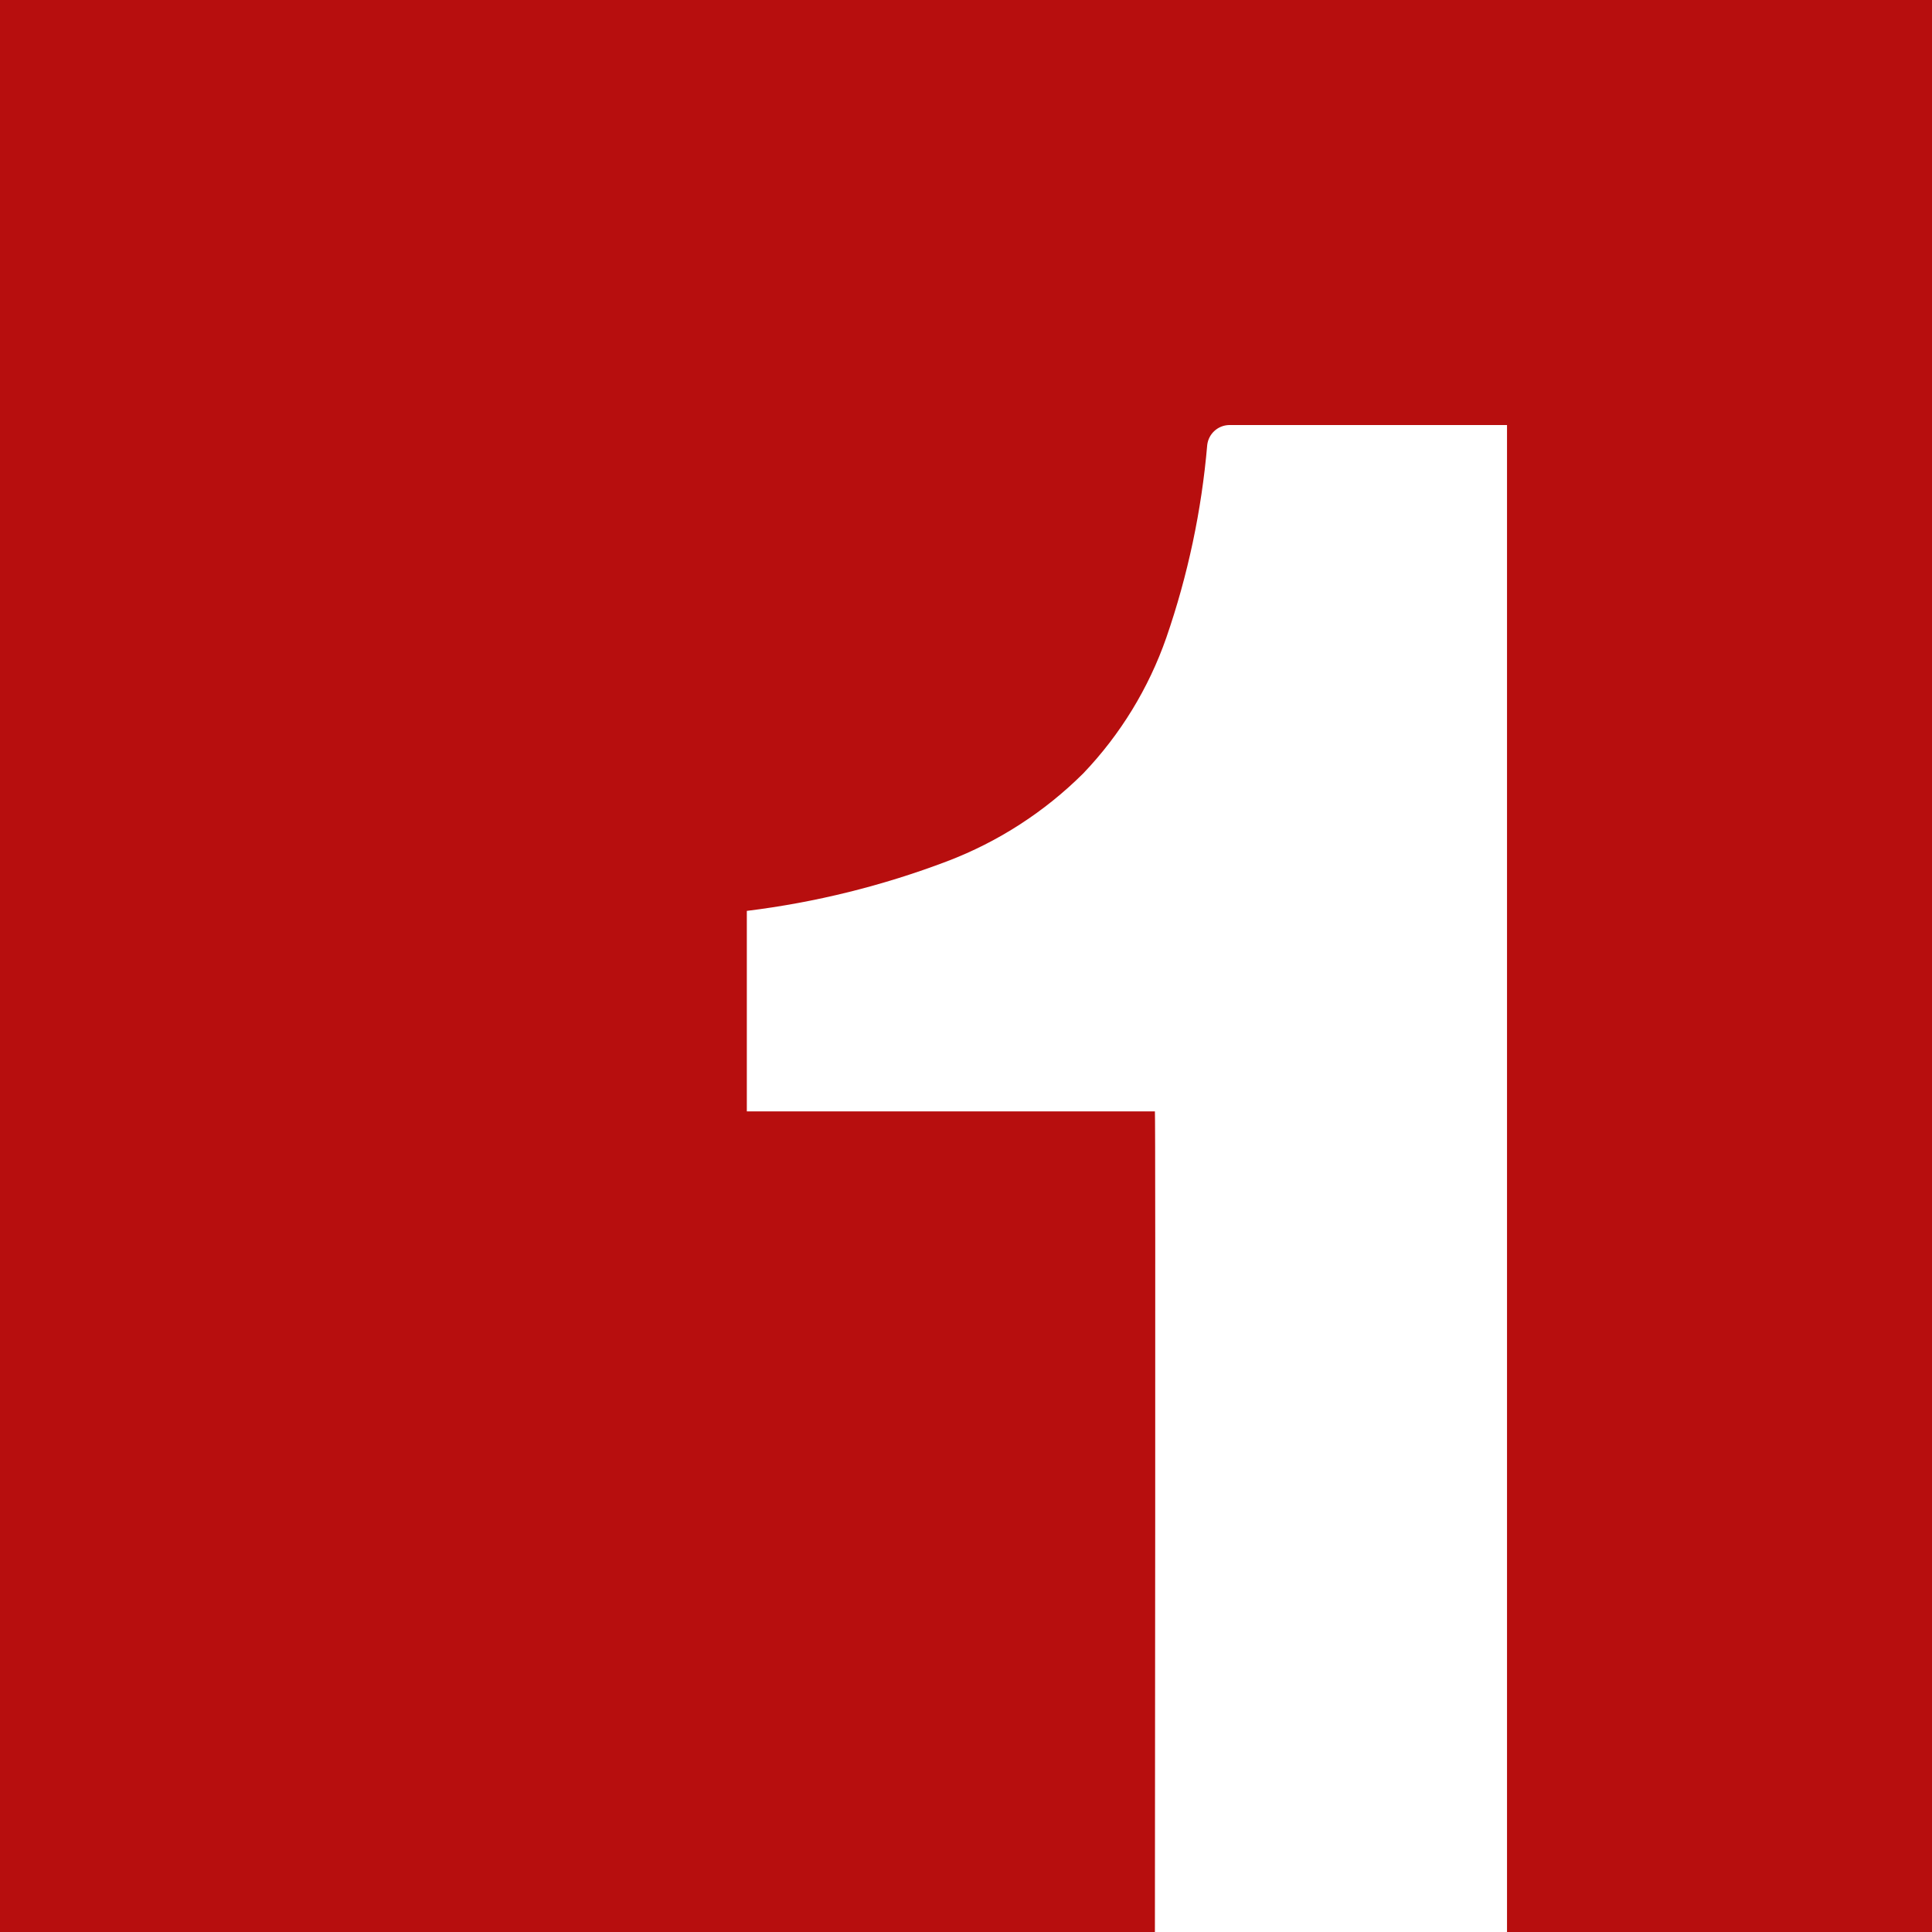 <svg viewBox="0 0 360 360" xmlns="http://www.w3.org/2000/svg" data-sanitized-data-name="Layer 1" data-name="Layer 1" id="Layer_1">
  <defs>
    <style>
      .cls-1 {
        fill: #b70e0e;
        stroke-width: 0px;
      }
    </style>
  </defs>
  <path d="M0,0v360h215.2s.15-152.66,0-152.91h-76.04v-37.36c12.77-1.57,25.31-4.68,37.34-9.25,9.51-3.62,18.16-9.21,25.37-16.39,6.9-7.23,12.17-15.85,15.46-25.28,4.01-11.61,6.57-23.67,7.62-35.91.25-2.07,1.98-3.65,4.07-3.7h51.79v280.81h79.2V0H0Z" class="cls-1"></path>
</svg>